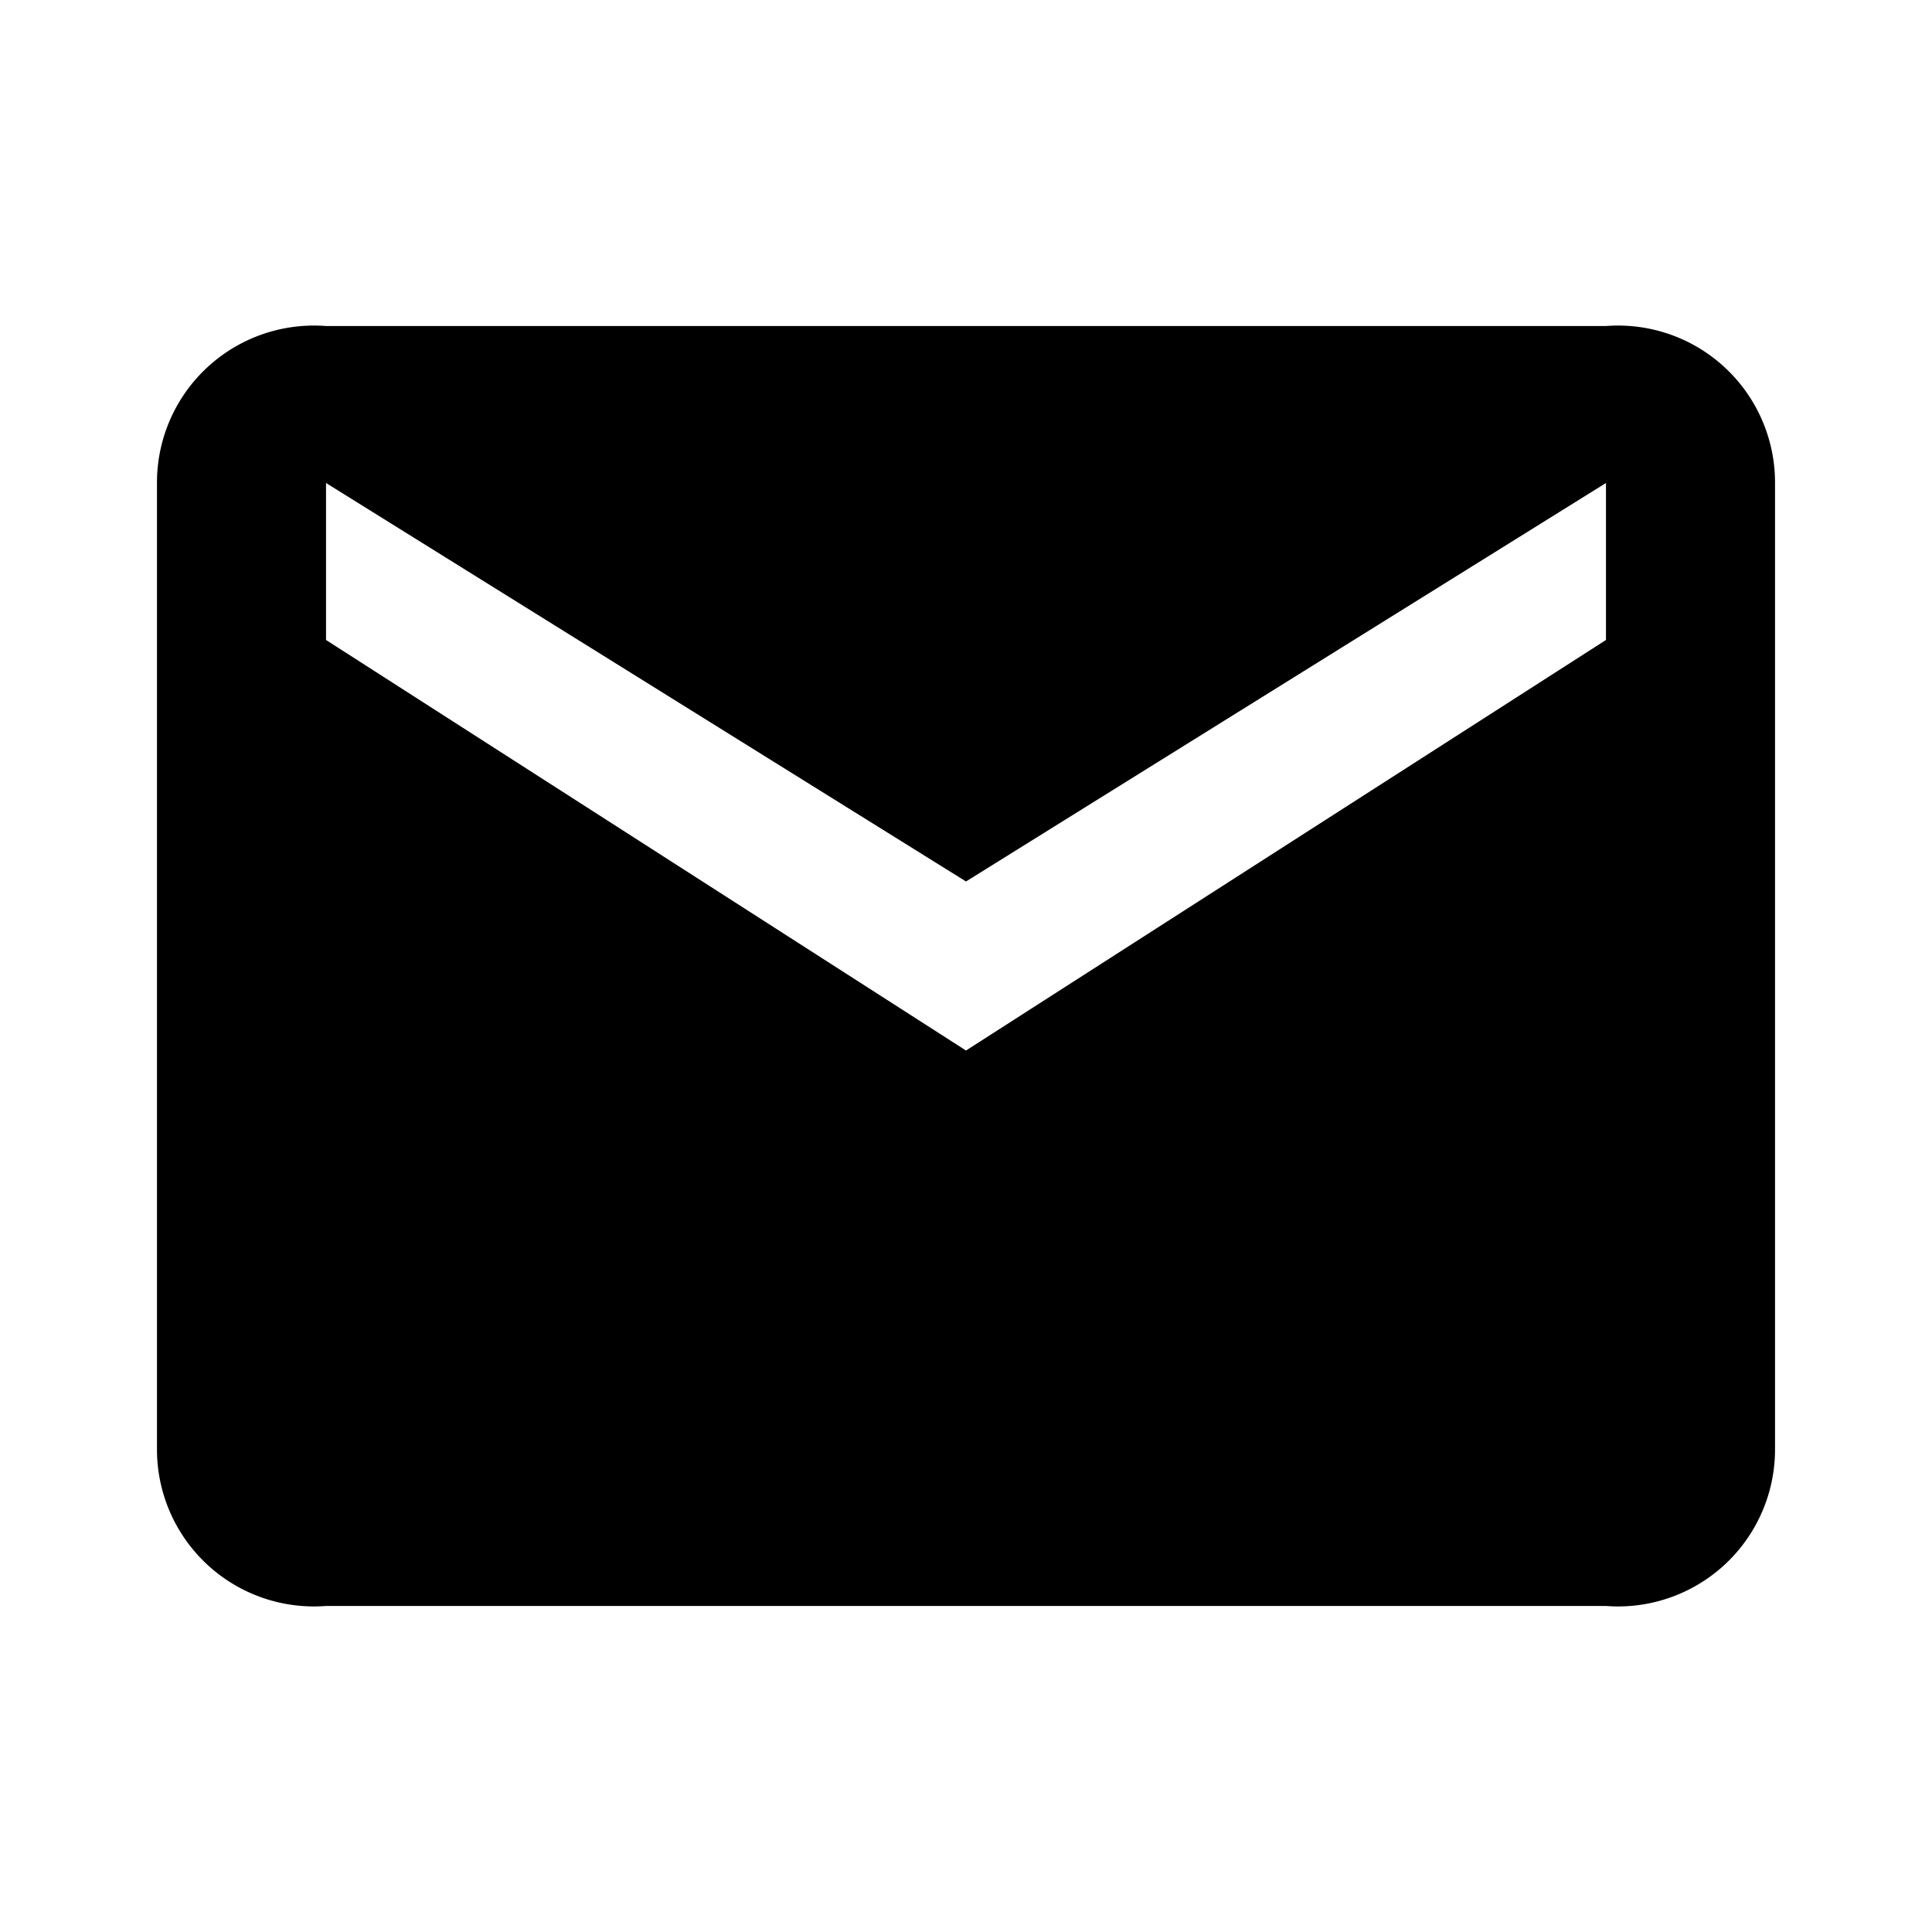 <svg xmlns="http://www.w3.org/2000/svg" width="16" height="16" viewBox="0 0 16 16" class="_5b7c41f0"><path d="M13.3 2.7H2.7A1.3 1.3 0 0 0 1.3 4v8a1.3 1.3 0 0 0 1.4 1.3h10.6a1.3 1.3 0 0 0 1.4-1.3V4a1.3 1.3 0 0 0-1.4-1.3zm0 2.6L8 8.7 2.7 5.3V4L8 7.3 13.3 4z"></path><path fill="none" d="M0 0h16v16H0z"></path></svg>
